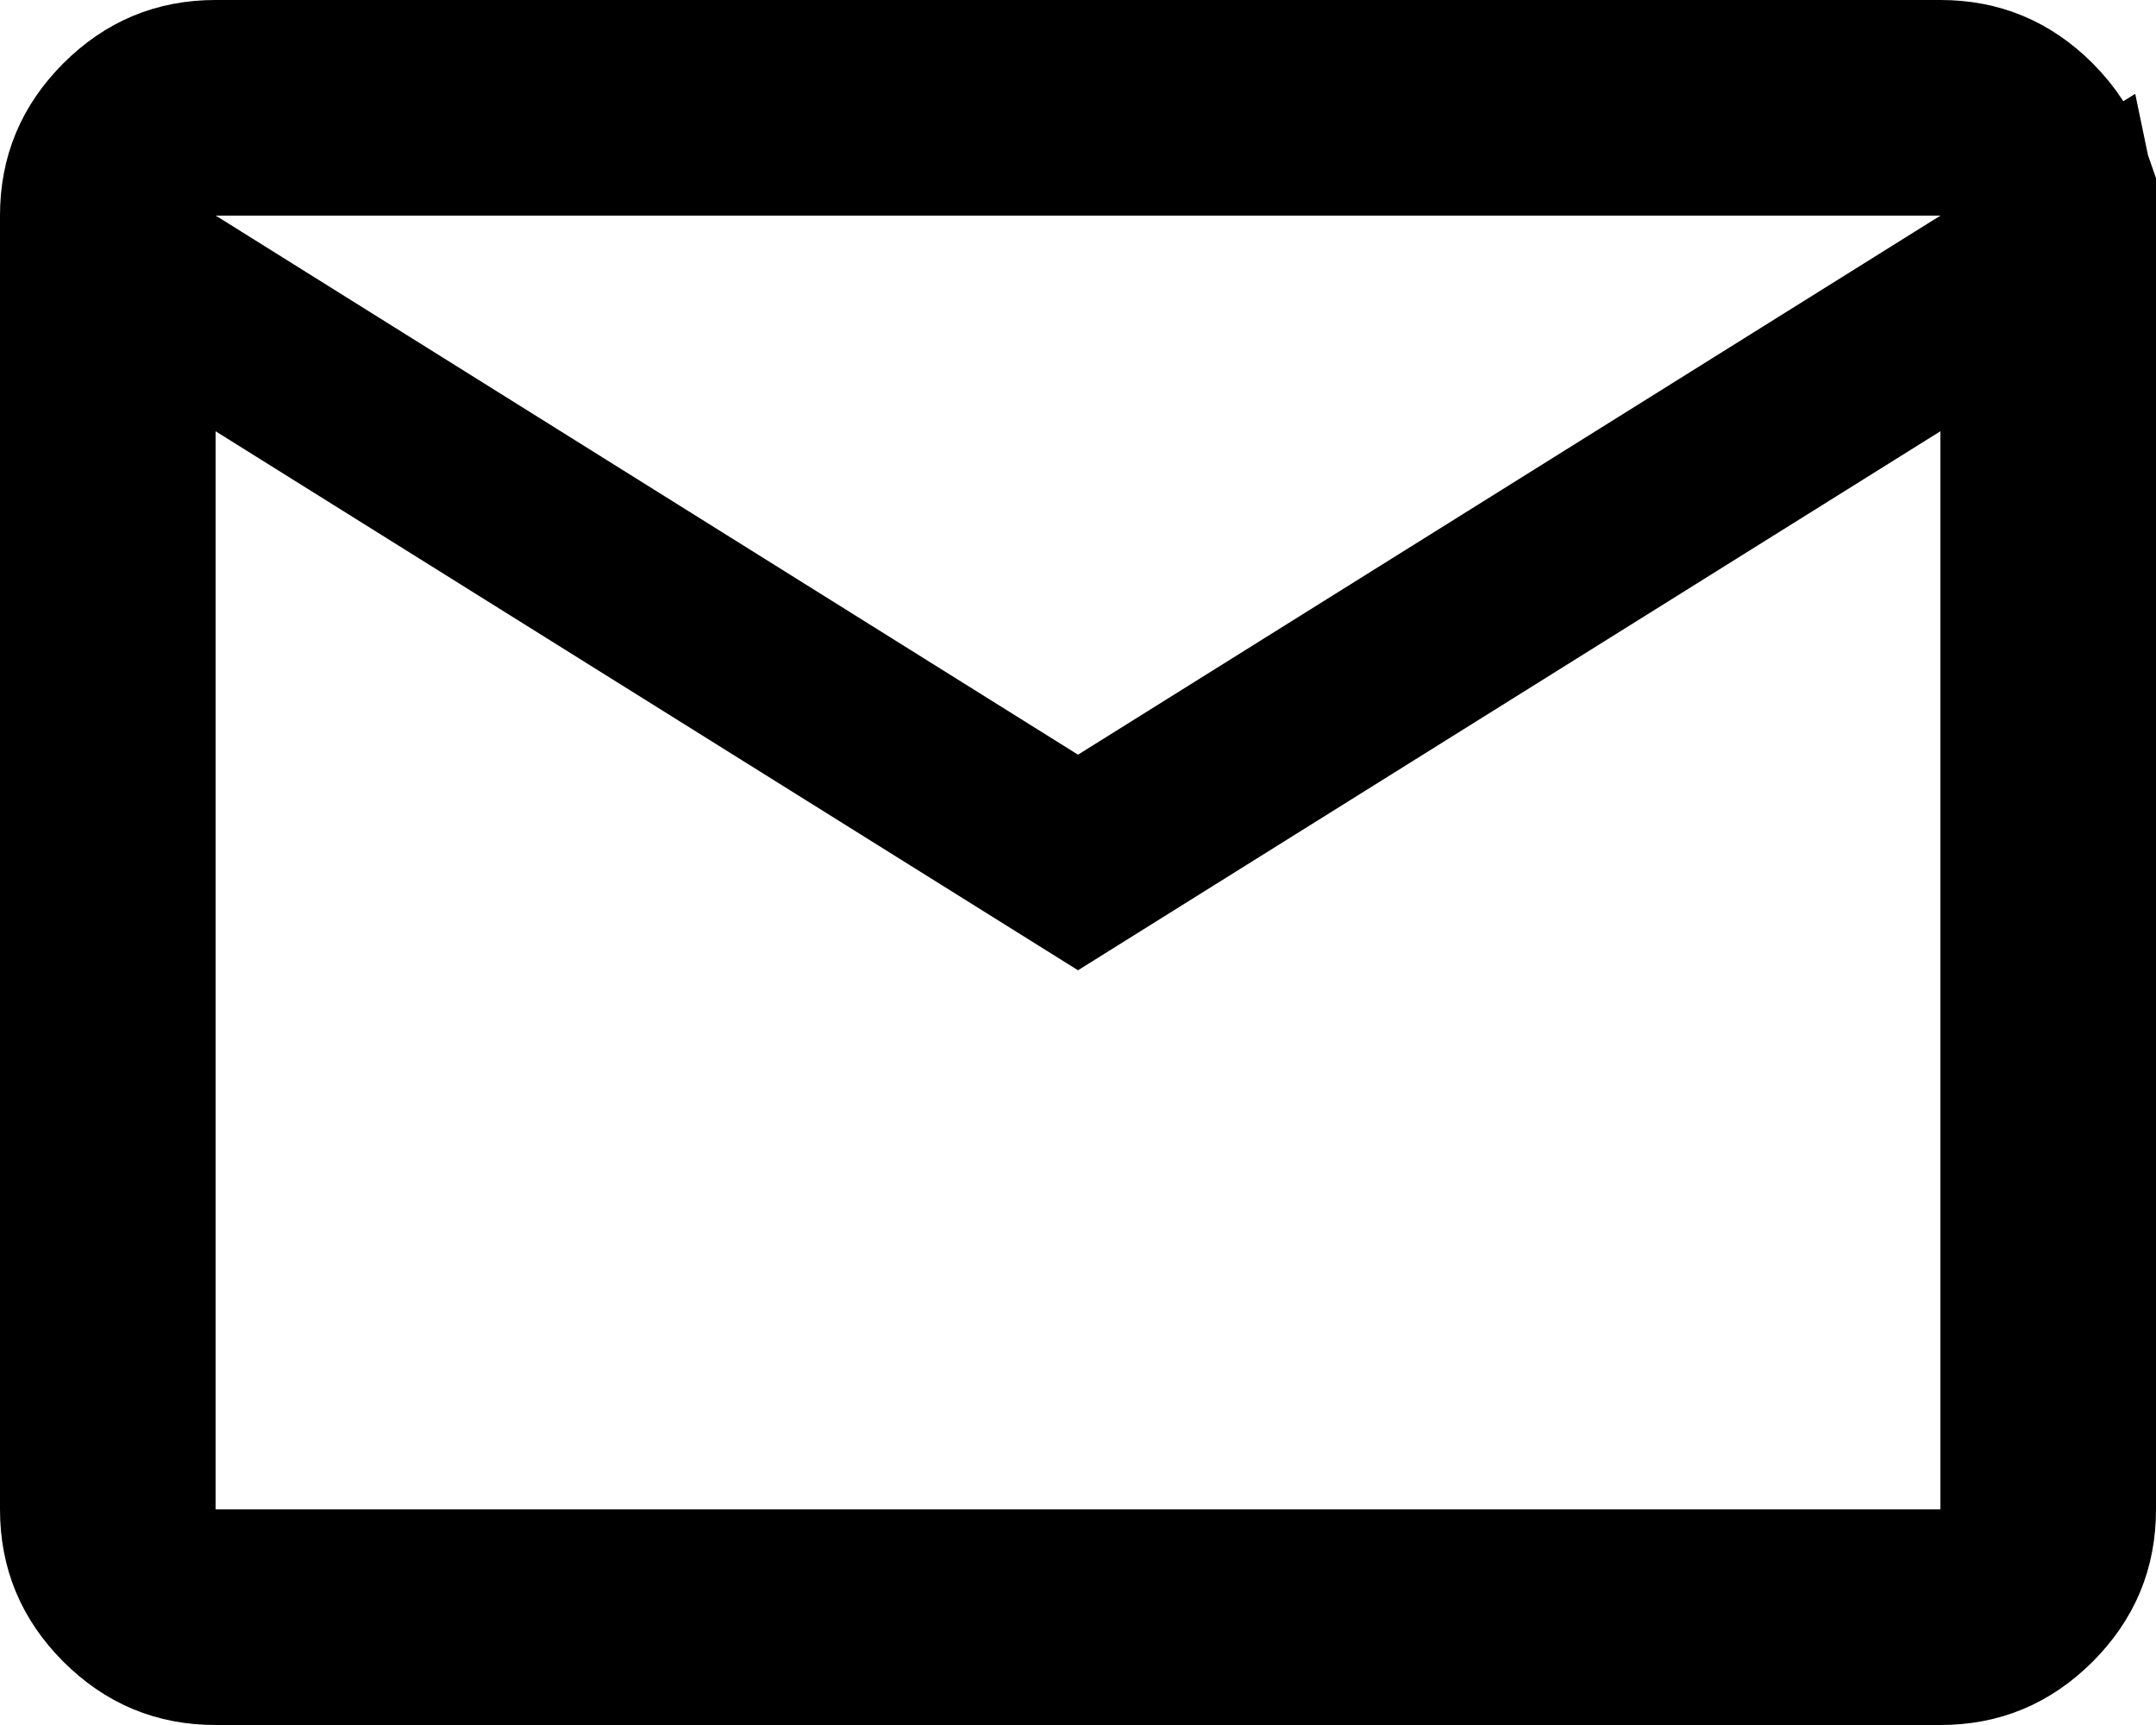 <?xml version="1.0" encoding="utf-8"?>
<svg xmlns="http://www.w3.org/2000/svg" fill="none" height="100%" overflow="visible" preserveAspectRatio="none" style="display: block;" viewBox="0 0 20 16" width="100%">
<path d="M2 0.5H18C18.416 0.5 18.76 0.643 19.059 0.941C19.228 1.111 19.347 1.296 19.418 1.5H1.5V14.5H18.5V3.098L17.735 3.576L10 8.41L2.5 3.723V2.901L9.735 7.424L10 7.59L10.265 7.424L18.265 2.424L19.466 1.673C19.488 1.777 19.5 1.886 19.5 2V14C19.5 14.416 19.357 14.76 19.059 15.059C18.76 15.357 18.416 15.5 18 15.5H2C1.584 15.5 1.24 15.357 0.941 15.059C0.643 14.76 0.5 14.416 0.5 14V2C0.5 1.584 0.643 1.24 0.941 0.941C1.24 0.643 1.584 0.5 2 0.5Z" fill="black" id="icon" stroke="black"/>
</svg>